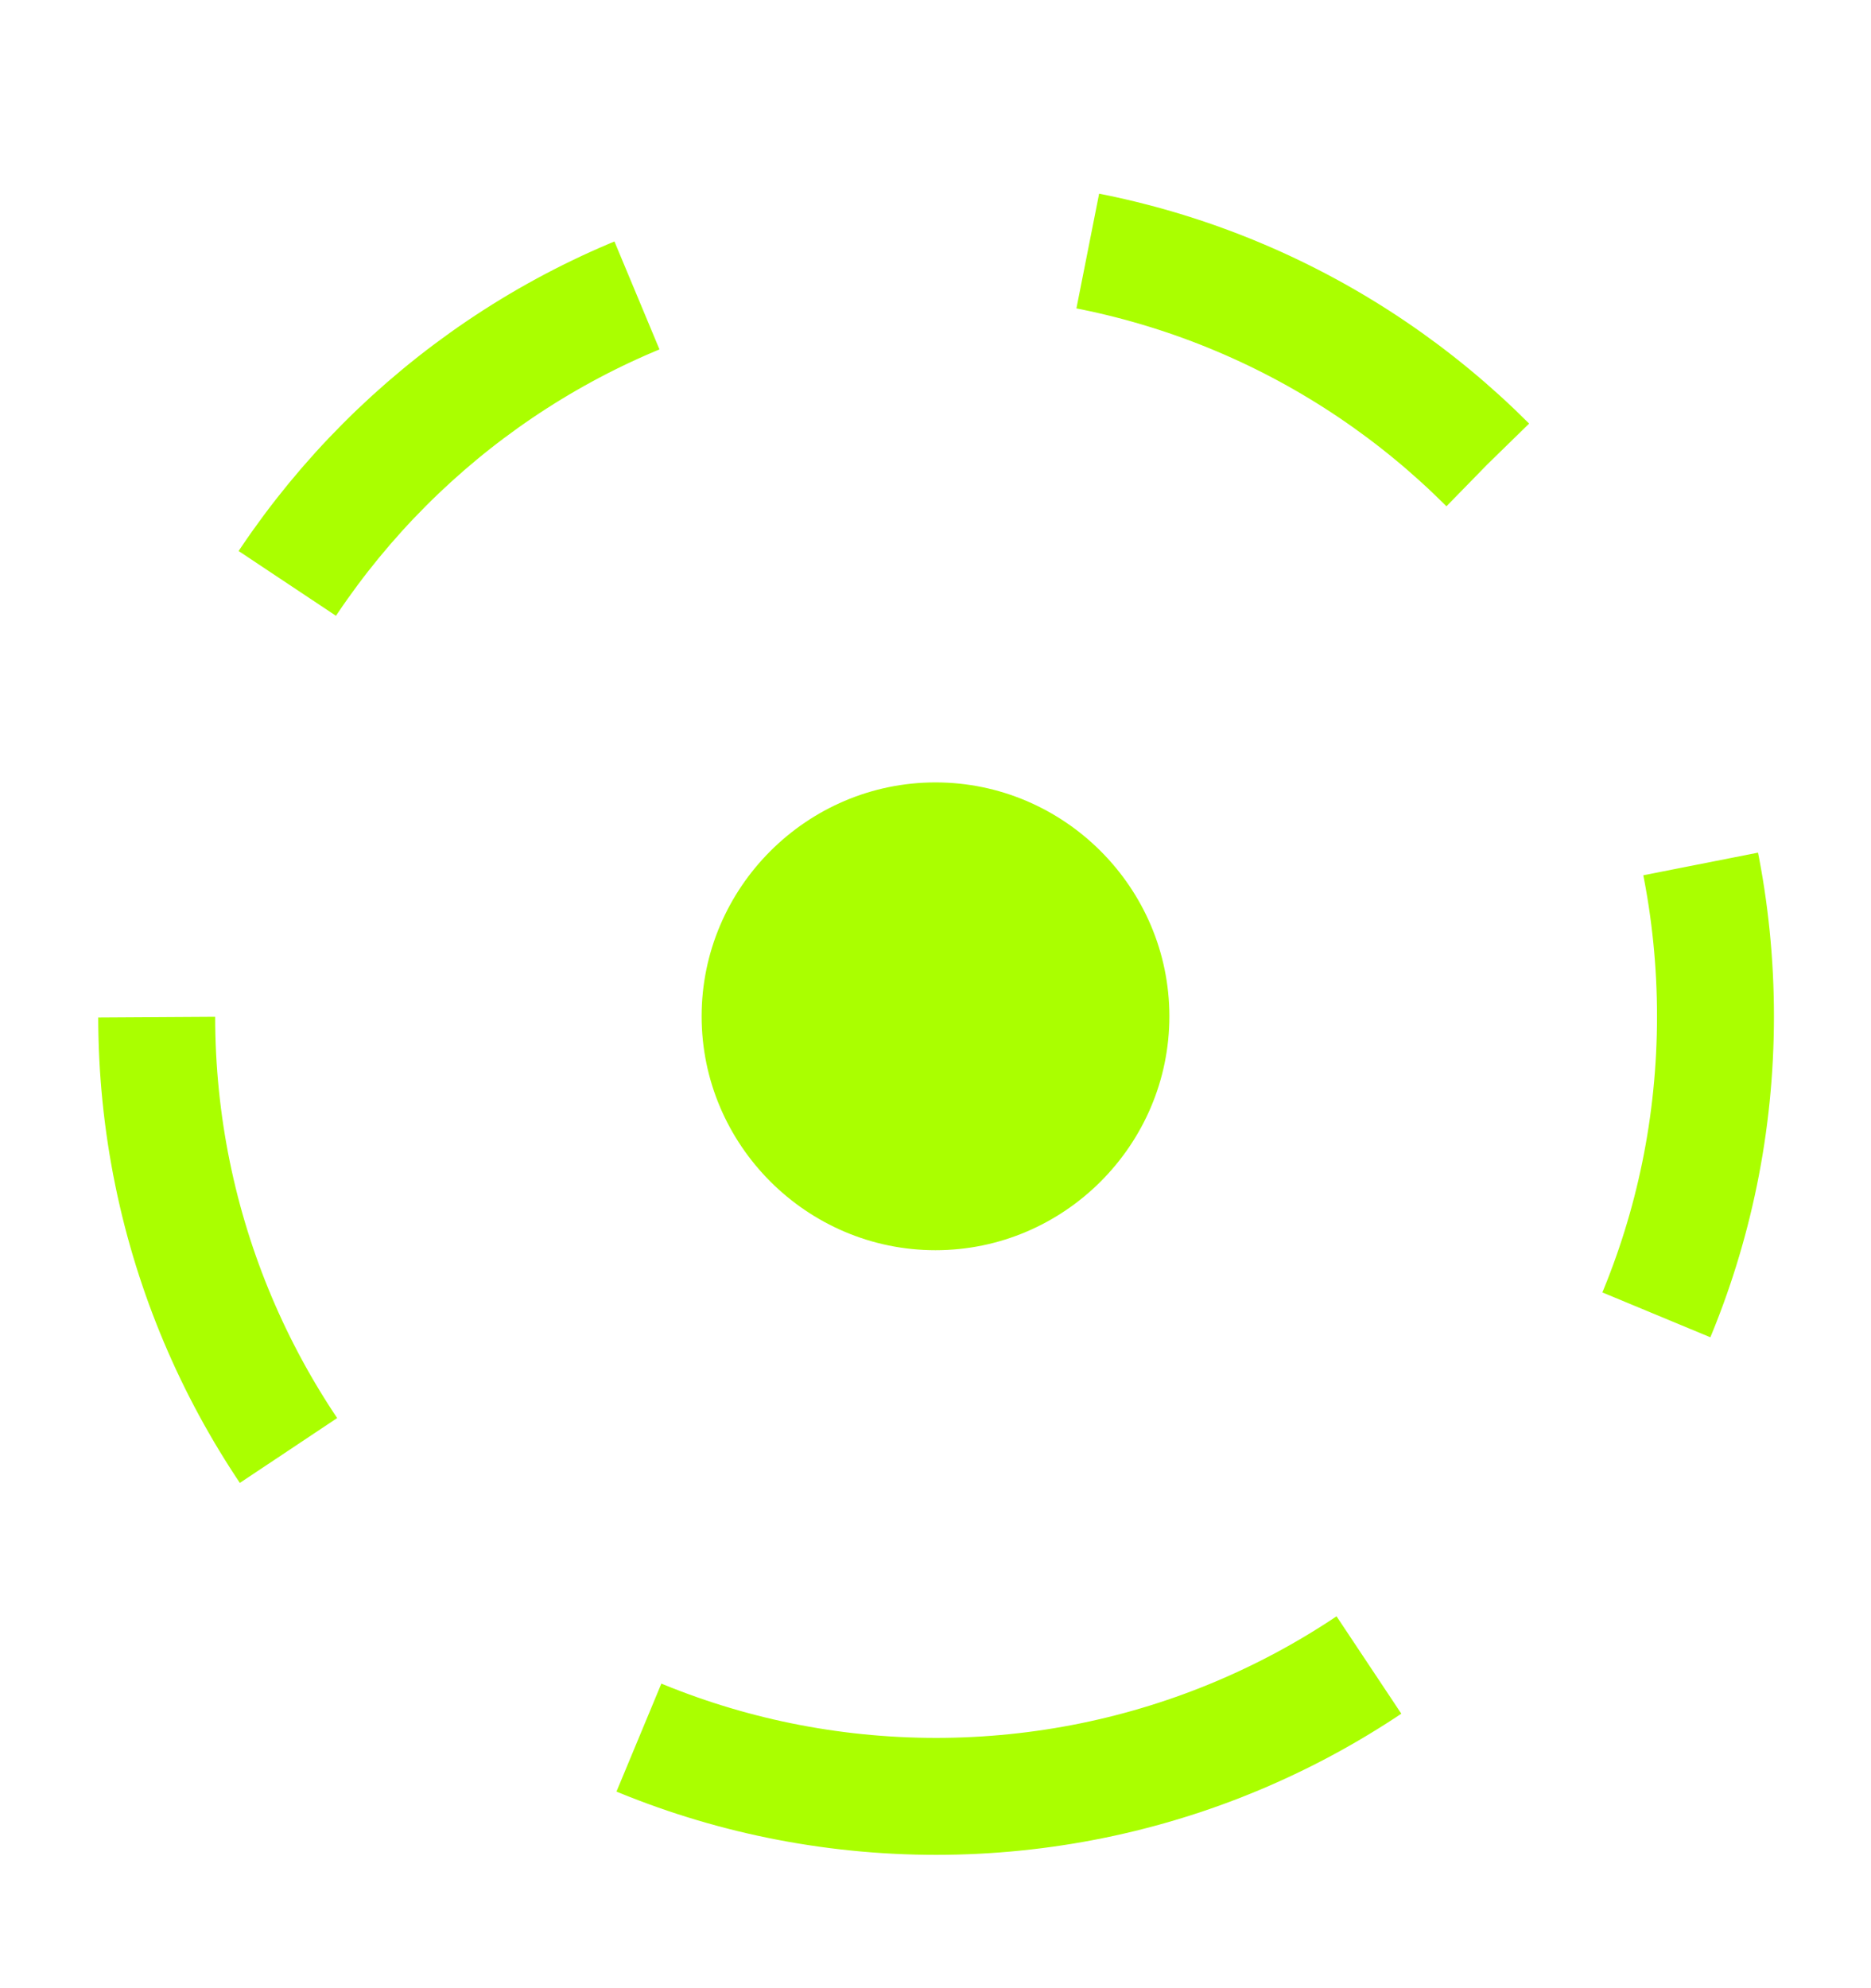 <?xml version="1.0" encoding="UTF-8"?>
<svg id="Layer_1" data-name="Layer 1" xmlns="http://www.w3.org/2000/svg" viewBox="0 0 16 17">
  <defs>
    <style>
      .cls-1 {
        fill: none;
        stroke: #af0;
        stroke-dasharray: 3.93 3.93;
        stroke-miterlimit: 10;
      }

      .cls-2 {
        fill: #af0;
      }
    </style>
  </defs>
  <path class="cls-1" d="M8,15.36c3.68,0,6.67-2.98,6.67-6.67s-2.98-6.67-6.67-6.67S1.34,5.01,1.34,8.69s2.98,6.67,6.67,6.67Z"/>
  <path class="cls-2" d="M8,10.69c1.1,0,2-.9,2-2s-.9-2-2-2-2,.9-2,2,.9,2,2,2Z"/>
</svg>